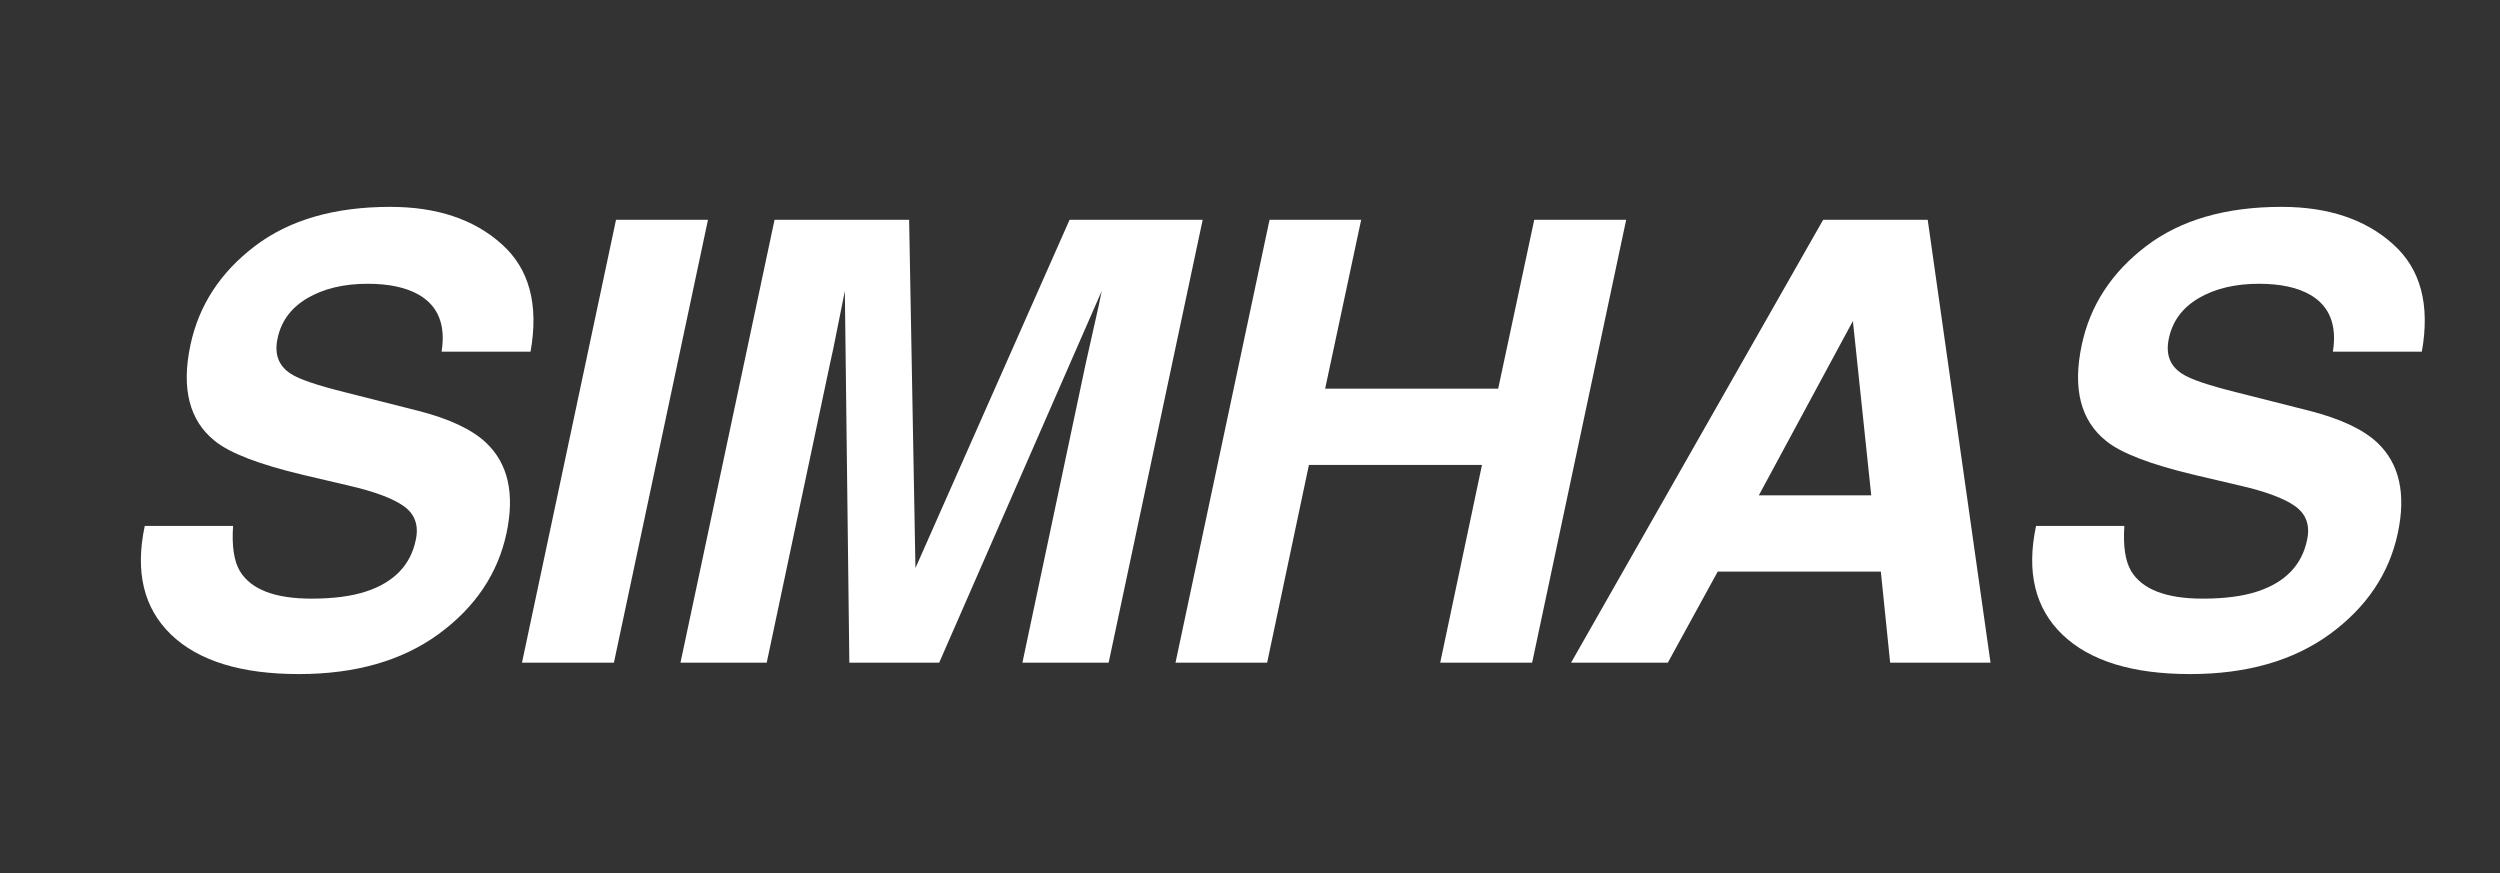 <svg width="83" height="29" viewBox="0 0 83 29" fill="none" xmlns="http://www.w3.org/2000/svg">
<rect x="0" y="0" width="83" height="29" fill="#333333" stroke="none"/>
<path d="M7.738 17.461C7.692 18.133 7.768 18.635 7.968 18.968C8.34 19.573 9.131 19.875 10.342 19.875C11.067 19.875 11.672 19.796 12.157 19.636C13.082 19.33 13.63 18.761 13.803 17.93C13.909 17.445 13.777 17.069 13.404 16.803C13.038 16.544 12.42 16.314 11.549 16.115L10.062 15.766C8.606 15.42 7.629 15.044 7.13 14.638C6.285 13.96 6.016 12.899 6.322 11.456C6.601 10.14 7.313 9.046 8.456 8.175C9.6 7.303 11.1 6.868 12.955 6.868C14.505 6.868 15.738 7.28 16.656 8.105C17.574 8.923 17.893 10.113 17.614 11.676H14.661C14.801 10.791 14.551 10.163 13.913 9.79C13.487 9.544 12.919 9.421 12.207 9.421C11.416 9.421 10.747 9.581 10.202 9.9C9.663 10.219 9.334 10.665 9.215 11.237C9.102 11.762 9.251 12.155 9.663 12.414C9.923 12.587 10.518 12.79 11.449 13.022L13.853 13.631C14.904 13.897 15.665 14.253 16.137 14.698C16.869 15.39 17.095 16.391 16.816 17.701C16.53 19.044 15.778 20.161 14.561 21.052C13.344 21.937 11.798 22.379 9.923 22.379C8.008 22.379 6.594 21.944 5.683 21.072C4.772 20.195 4.48 18.991 4.806 17.461H7.738ZM20.382 22H17.33L20.452 7.297H23.505L20.382 22ZM35.51 7.297H39.929L36.807 22H33.944L36.049 12.055C36.115 11.769 36.205 11.37 36.318 10.858C36.438 10.339 36.524 9.94 36.577 9.661L31.181 22H28.198L28.049 9.661C27.995 9.94 27.916 10.339 27.809 10.858C27.71 11.37 27.626 11.769 27.56 12.055L25.455 22H22.592L25.715 7.297H30.183L30.393 18.858L35.51 7.297ZM39.027 22L42.149 7.297H45.191L43.995 12.903H49.74L50.937 7.297H53.989L50.867 22H47.815L49.202 15.436H43.456L42.069 22H39.027ZM58.394 16.444H62.125L61.516 10.658L58.394 16.444ZM60.529 7.297H64L66.085 22H62.753L62.444 18.978H57.028L55.372 22H52.16L60.529 7.297ZM70.529 17.461C70.483 18.133 70.559 18.635 70.759 18.968C71.131 19.573 71.923 19.875 73.133 19.875C73.858 19.875 74.463 19.796 74.948 19.636C75.873 19.33 76.421 18.761 76.594 17.93C76.701 17.445 76.568 17.069 76.195 16.803C75.829 16.544 75.211 16.314 74.34 16.115L72.854 15.766C71.397 15.42 70.42 15.044 69.921 14.638C69.076 13.96 68.807 12.899 69.113 11.456C69.392 10.14 70.104 9.046 71.248 8.175C72.391 7.303 73.891 6.868 75.746 6.868C77.296 6.868 78.529 7.28 79.447 8.105C80.365 8.923 80.684 10.113 80.405 11.676H77.452C77.592 10.791 77.342 10.163 76.704 9.79C76.278 9.544 75.71 9.421 74.998 9.421C74.207 9.421 73.539 9.581 72.993 9.9C72.455 10.219 72.125 10.665 72.006 11.237C71.893 11.762 72.042 12.155 72.455 12.414C72.714 12.587 73.309 12.79 74.24 13.022L76.644 13.631C77.695 13.897 78.456 14.253 78.928 14.698C79.66 15.39 79.886 16.391 79.607 17.701C79.321 19.044 78.569 20.161 77.352 21.052C76.135 21.937 74.589 22.379 72.714 22.379C70.799 22.379 69.386 21.944 68.475 21.072C67.564 20.195 67.271 18.991 67.597 17.461H70.529Z" fill="white"/>
</svg>
